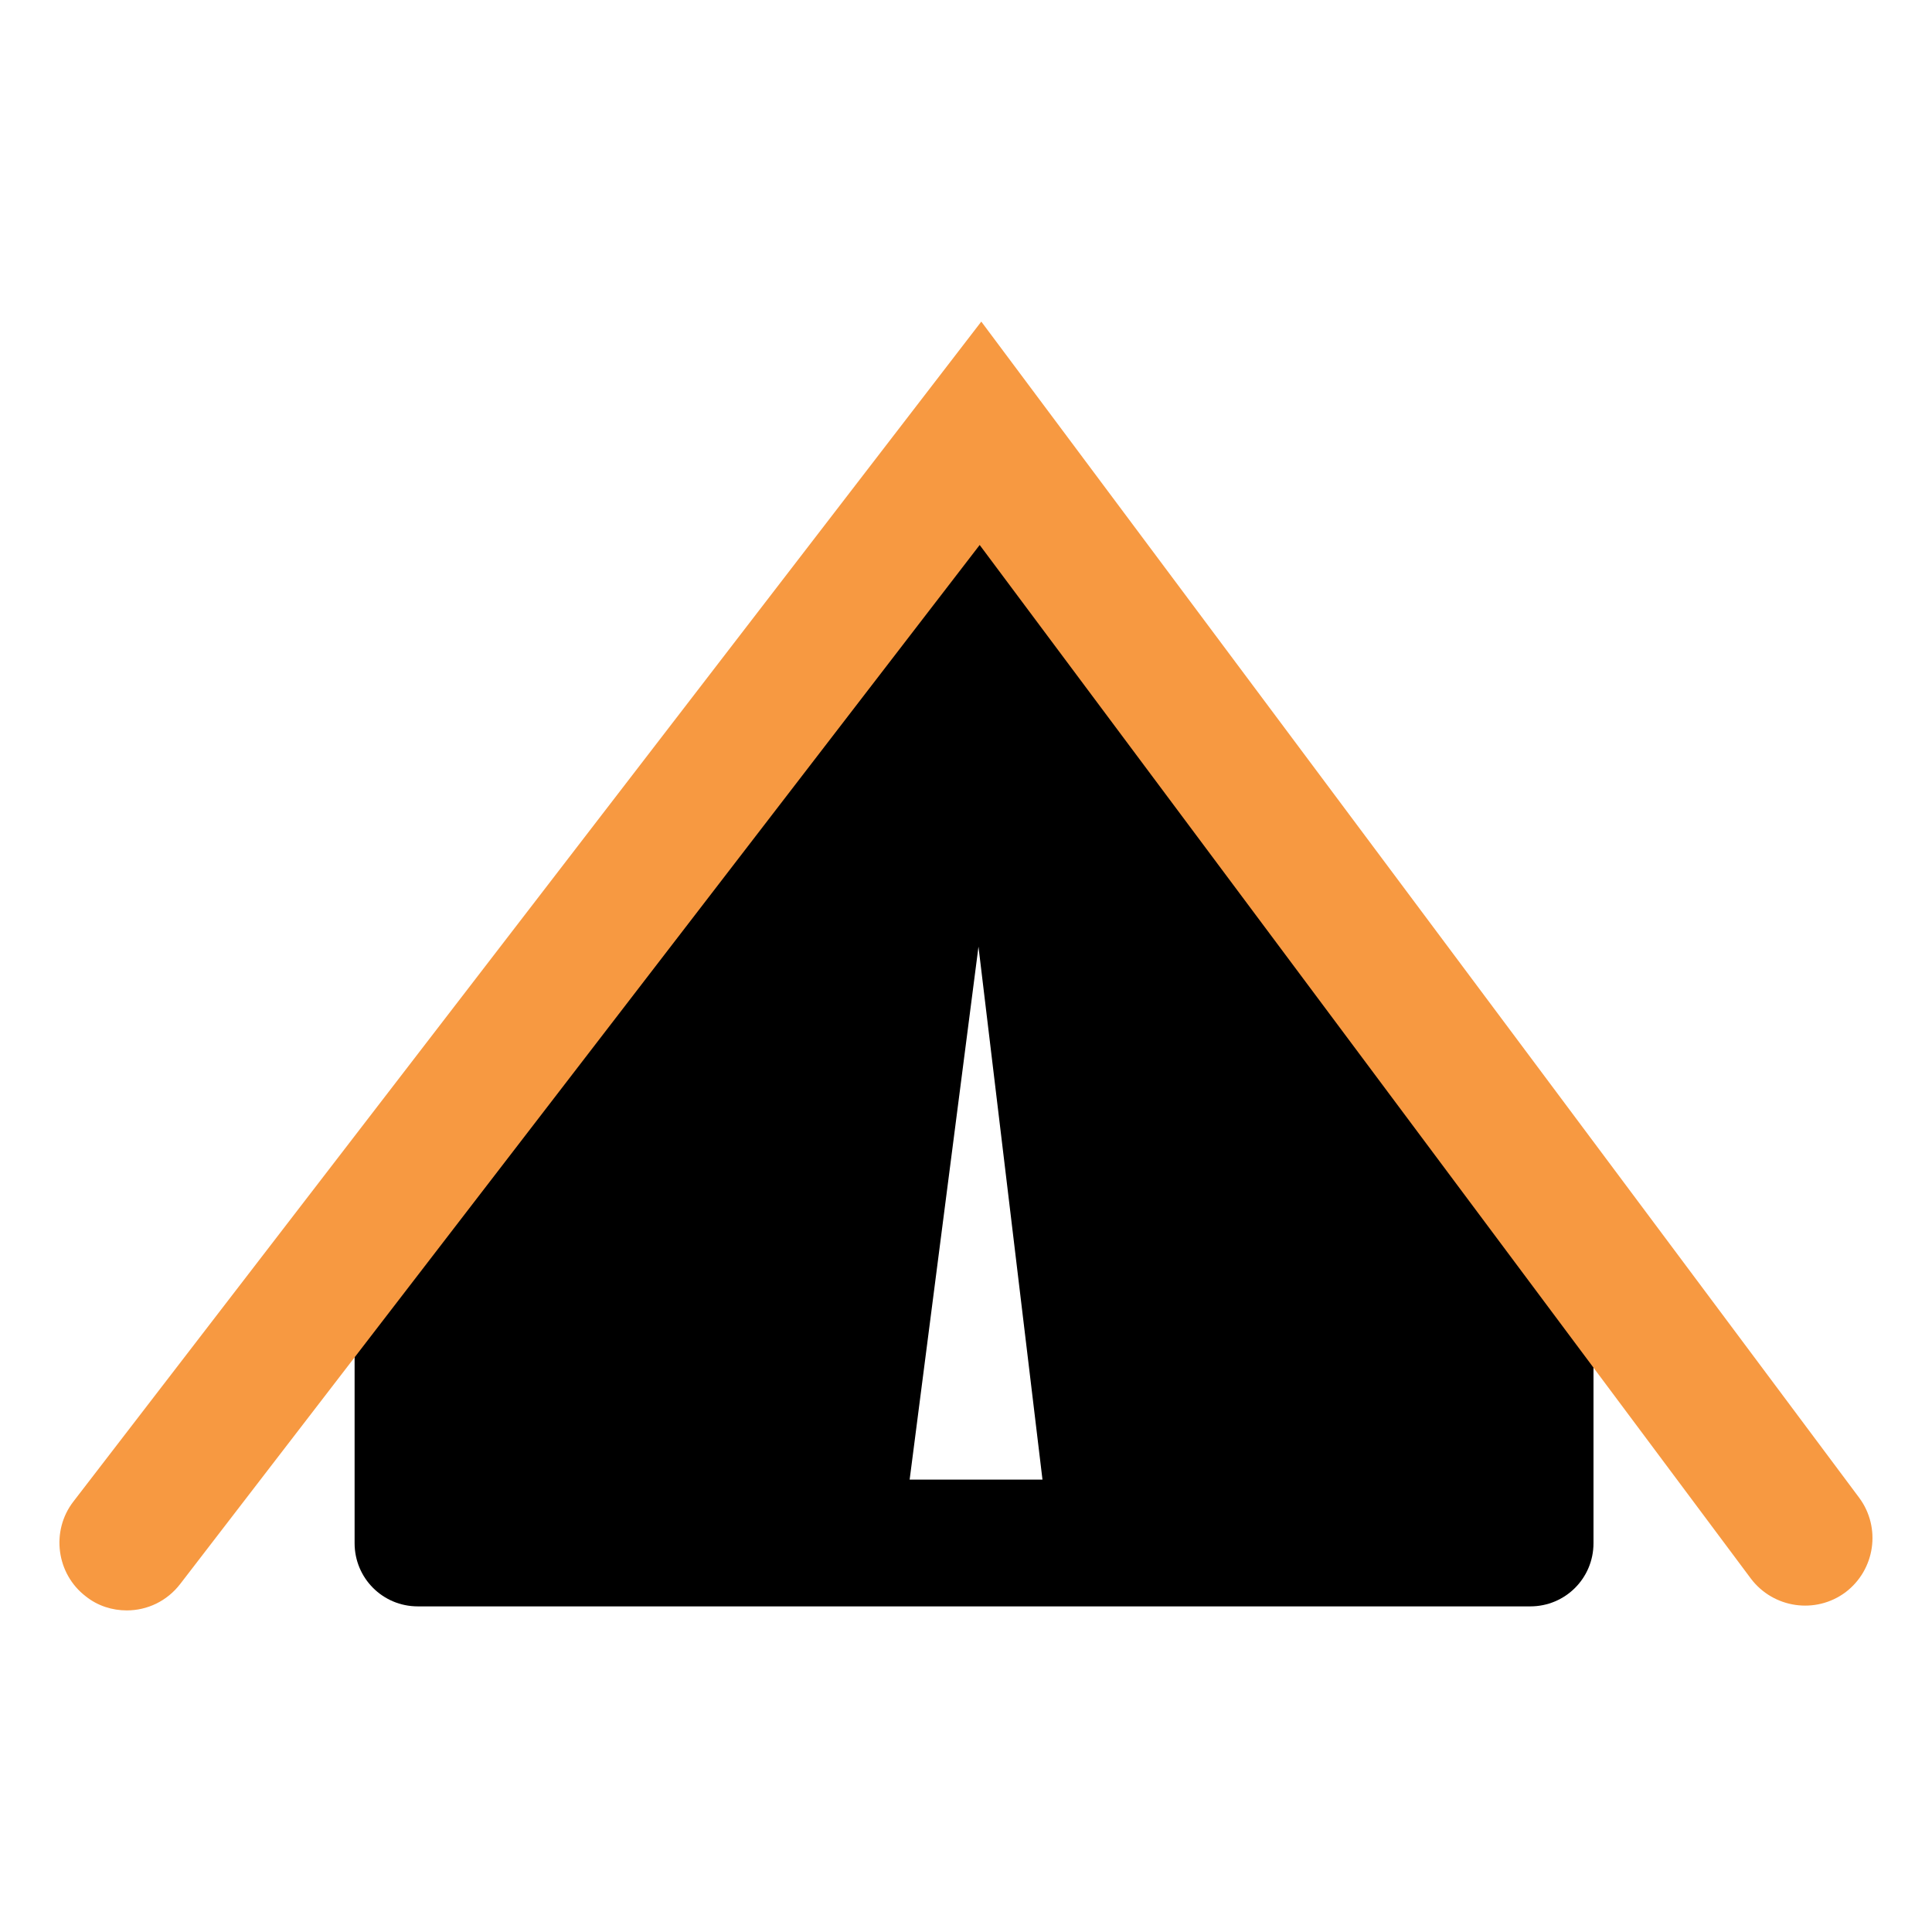 <?xml version="1.0" encoding="utf-8"?>
<!-- Generator: Adobe Illustrator 25.2.3, SVG Export Plug-In . SVG Version: 6.00 Build 0)  -->
<svg version="1.1" id="Слой_1" xmlns="http://www.w3.org/2000/svg" xmlns:xlink="http://www.w3.org/1999/xlink" x="0px" y="0px"
	 viewBox="0 0 48 48" style="enable-background:new 0 0 48 48;" xml:space="preserve">
<style type="text/css">
	.st0{fill:#F79941;}
</style>
<g>
	<path d="M39.28,28.13L25.63,9.83c-0.08-0.1-0.17-0.2-0.27-0.28c0,0,0,0,0,0c0,0,0,0,0,0c0,0,0,0,0,0c0,0,0,0,0,0
		c-0.14-0.11-0.29-0.2-0.45-0.26c-0.17-0.06-0.35-0.09-0.53-0.1c-0.2-0.01-0.37,0.03-0.54,0.09c-0.12,0.04-0.24,0.1-0.35,0.18
		c0,0,0,0,0,0c0,0,0,0,0,0c0,0,0,0,0,0c-0.14,0.1-0.26,0.21-0.36,0.34L9.14,27.98c-0.21,0.28-0.33,0.61-0.33,0.96v9.4
		c0,0.87,0.7,1.57,1.57,1.57h27.64c0.87,0,1.57-0.7,1.57-1.57v-9.27C39.59,28.73,39.48,28.4,39.28,28.13z M22.6,36.76l1.71-13.24
		l1.59,13.24H22.6z"/>
	<path class="st0" d="M3.15,40.01c-0.36,0-0.72-0.11-1.02-0.35c-0.73-0.56-0.87-1.62-0.31-2.35L24.38,7.99l21.81,29.22
		c0.55,0.74,0.4,1.79-0.34,2.35c-0.74,0.55-1.79,0.4-2.35-0.34L24.34,13.54L4.48,39.35C4.15,39.78,3.66,40.01,3.15,40.01z"/>
</g>
</svg>
